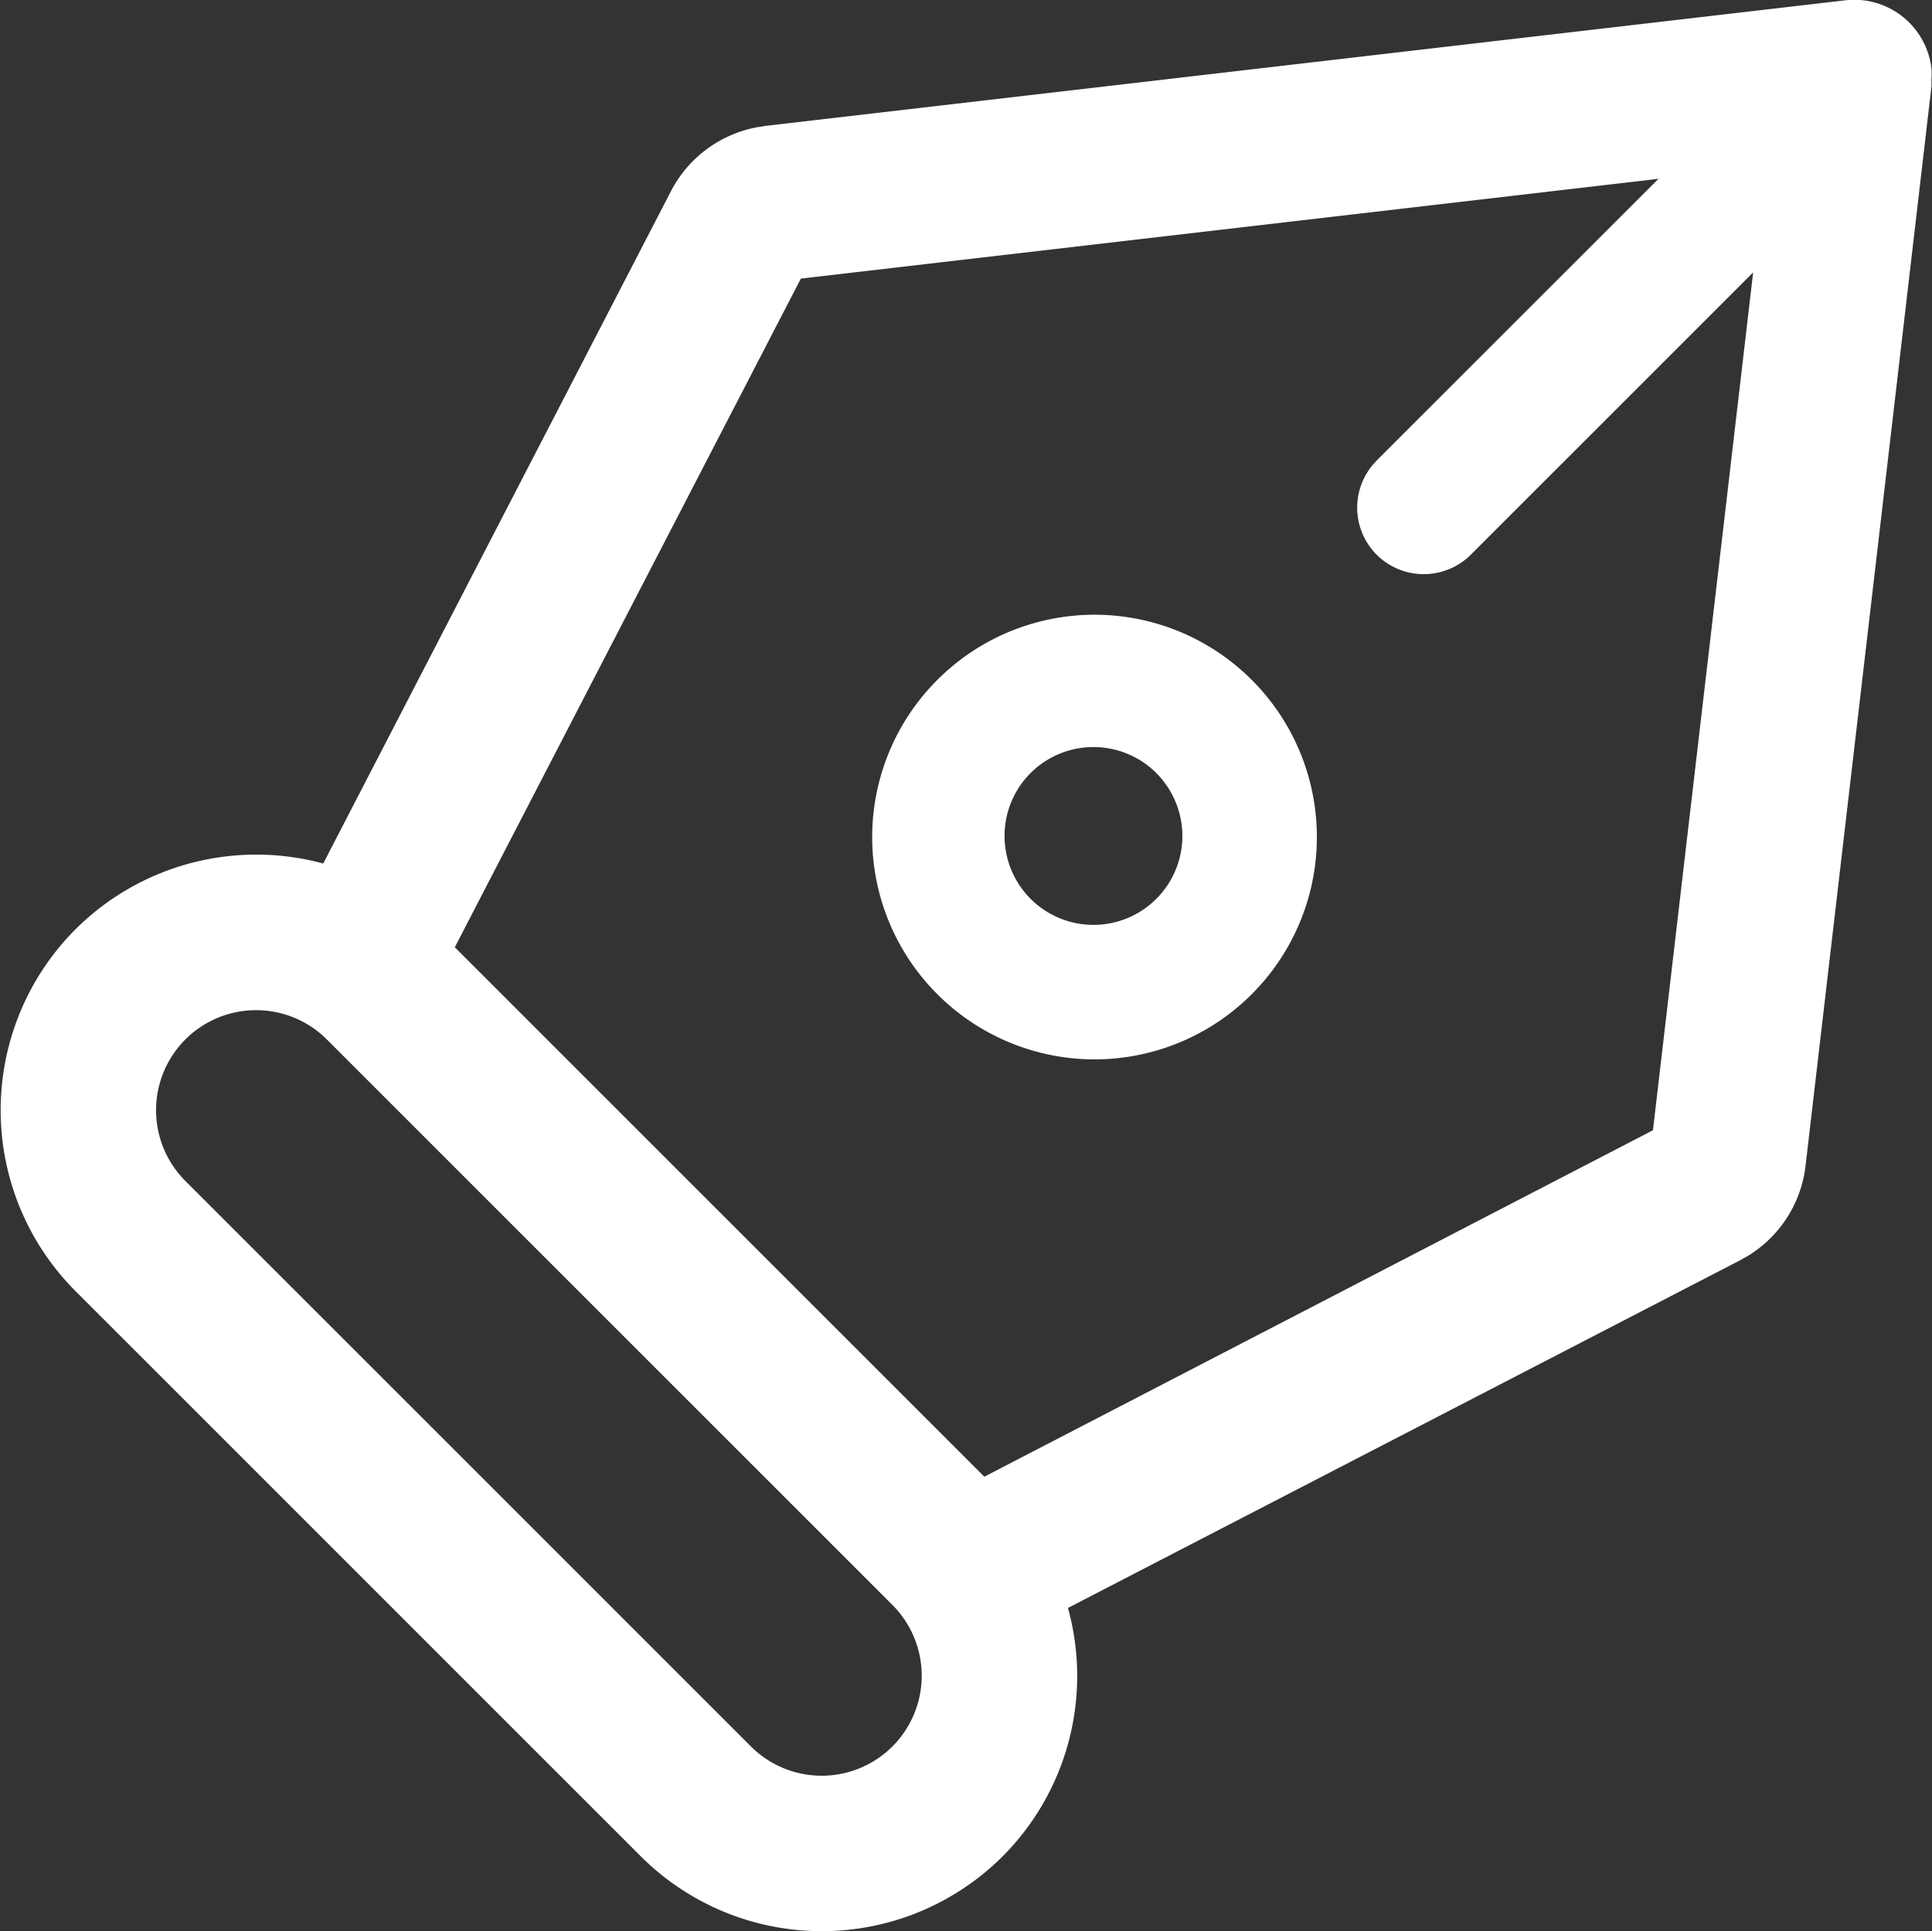 <svg id="图层_1" data-name="图层 1" xmlns="http://www.w3.org/2000/svg" viewBox="0 0 181.05 181.01"><rect x="0" y="0" width="181.05" height="181.01" fill="#333333" stroke="none"/><defs><style>.cls-1{fill:#fff;}</style></defs><path class="cls-1" d="M-240.81-173.94a24,24,0,0,1-33.89,0h0l-53-53a24,24,0,0,1,0-33.88A24,24,0,0,1-304.47-267l32.58-63a11.45,11.45,0,0,1,8.05-6l.8-.13,101.2-11.77a7.28,7.28,0,0,1,8.08,6.4,7,7,0,0,1,0,1l0,.67-11.8,101.16a11.44,11.44,0,0,1-5.41,8.45l-.71.4-63,32.59A23.94,23.94,0,0,1-240.81-173.94Zm-1.71-35.59L-179.86-242l9.39-80.4-26.45,26.45a6.25,6.25,0,0,1-8.84,0,6.24,6.24,0,0,1-.4-8.36l.4-.45,26.42-26.41-80.37,9.35-32.43,62.67Zm-21.87,25.28a9.38,9.38,0,0,0,13.26,0,9.38,9.38,0,0,0,0-13.26h0l-53-53a9.38,9.38,0,0,0-13.26,0,9.38,9.38,0,0,0,0,13.26h0Z" transform="translate(334.76 347.93)"/><path class="cls-1" d="M-246.92-254.75a20.82,20.82,0,0,0,29.46,0,20.82,20.82,0,0,0,0-29.46h0a20.82,20.82,0,0,0-29.46,0A20.82,20.82,0,0,0-246.92-254.75Zm8.84-8.84a8.34,8.34,0,0,1-.21-11.78,8.35,8.35,0,0,1,11.79-.21l.2.21a8.33,8.33,0,0,1-.2,11.78A8.33,8.33,0,0,1-238.08-263.59Z" transform="translate(334.76 347.93)"/></svg>
